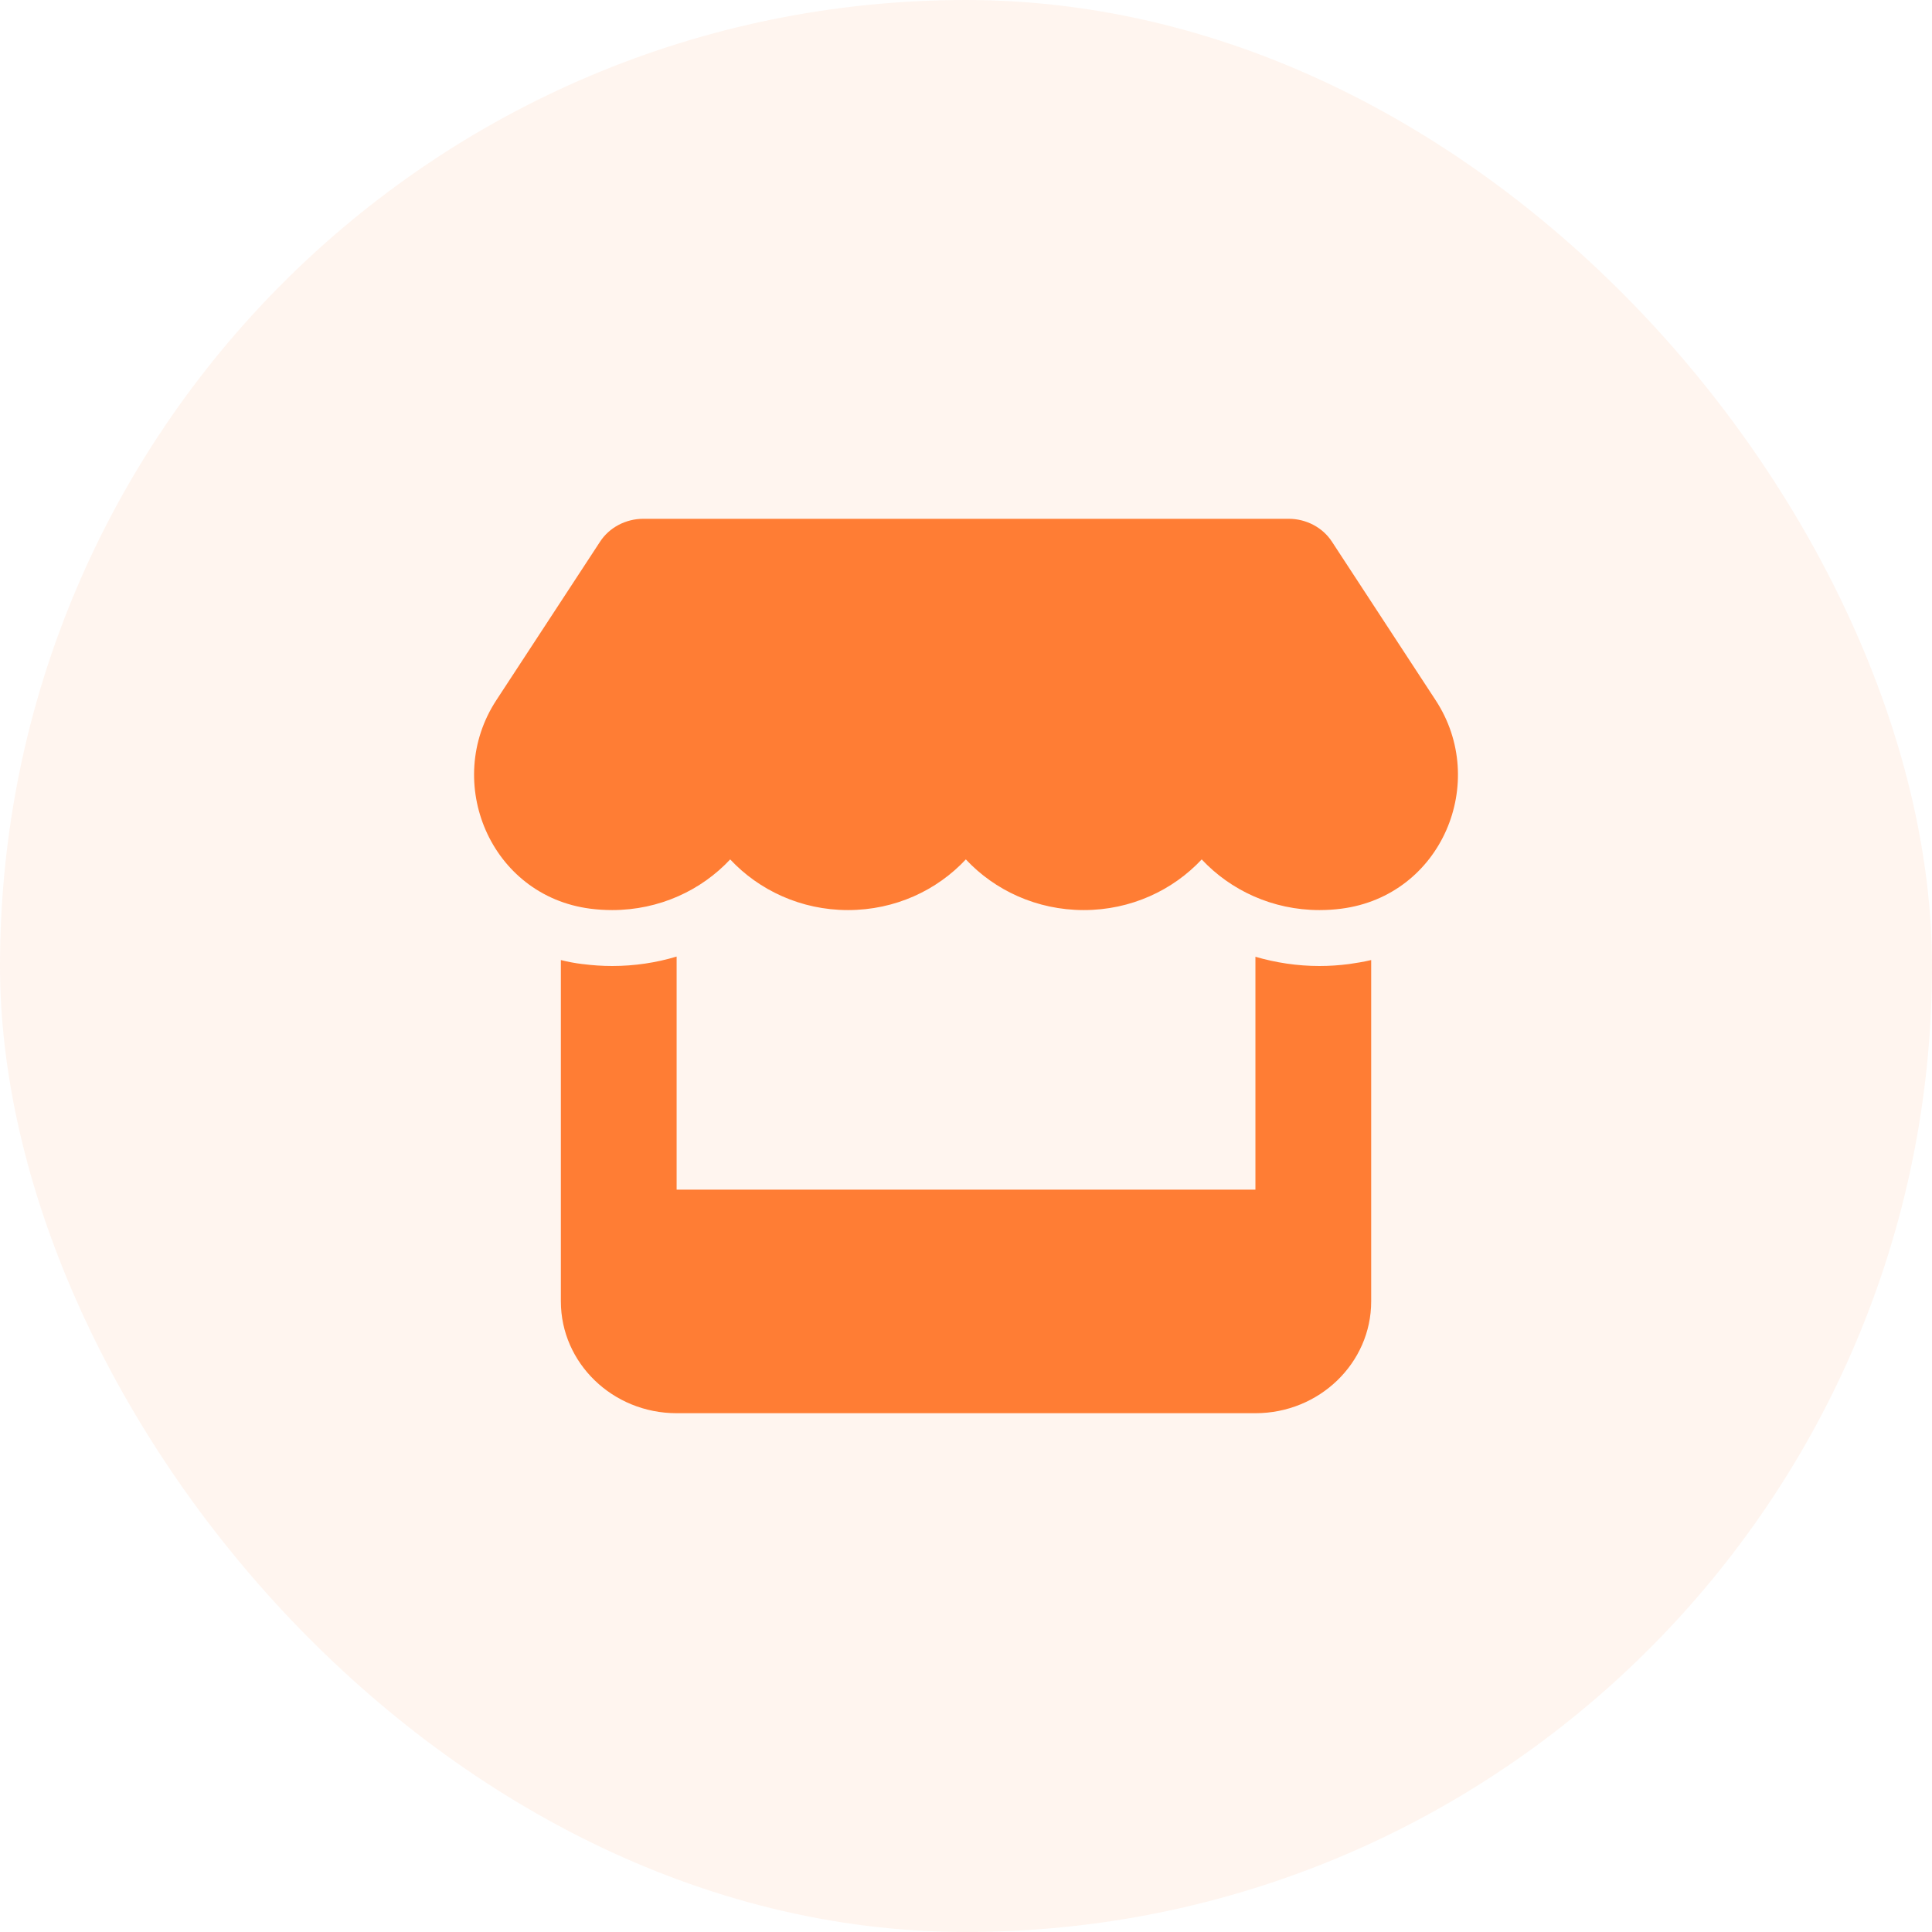 <svg class="favicon-svg" width="36" height="36" viewBox="0 0 36 36" fill="#FF7D34" xmlns="http://www.w3.org/2000/svg"><rect width="36" height="36" rx="18" fill-opacity="0.08" fill="#FF7D34"/><path d="M24.994 16.932C24.863 16.949 24.728 16.958 24.586 16.958C23.71 16.958 22.928 16.587 22.392 16.014C21.856 16.587 21.074 16.958 20.195 16.958C19.315 16.958 18.533 16.587 17.997 16.014C17.461 16.587 16.683 16.958 15.8 16.958C14.924 16.958 14.142 16.587 13.606 16.014C13.07 16.587 12.288 16.958 11.407 16.958C11.27 16.958 11.132 16.949 10.998 16.932C9.134 16.691 8.252 14.569 9.249 13.046L11.181 10.094C11.353 9.829 11.66 9.667 11.988 9.667H24.013C24.34 9.667 24.647 9.829 24.819 10.094L26.75 13.046C27.751 14.572 26.865 16.691 24.994 16.932ZM25.136 17.964C25.25 17.948 25.415 17.922 25.55 17.889V24.25C25.55 25.399 24.583 26.333 23.393 26.333H12.608C11.417 26.333 10.451 25.399 10.451 24.25V17.889C10.582 17.922 10.716 17.948 10.854 17.964H10.858C11.036 17.987 11.22 18 11.407 18C11.826 18 12.231 17.938 12.608 17.824V22.167H23.393V17.828C23.771 17.938 24.172 18 24.586 18C24.775 18 24.957 17.987 25.136 17.964Z" fill="#FF7D34"/></svg>
